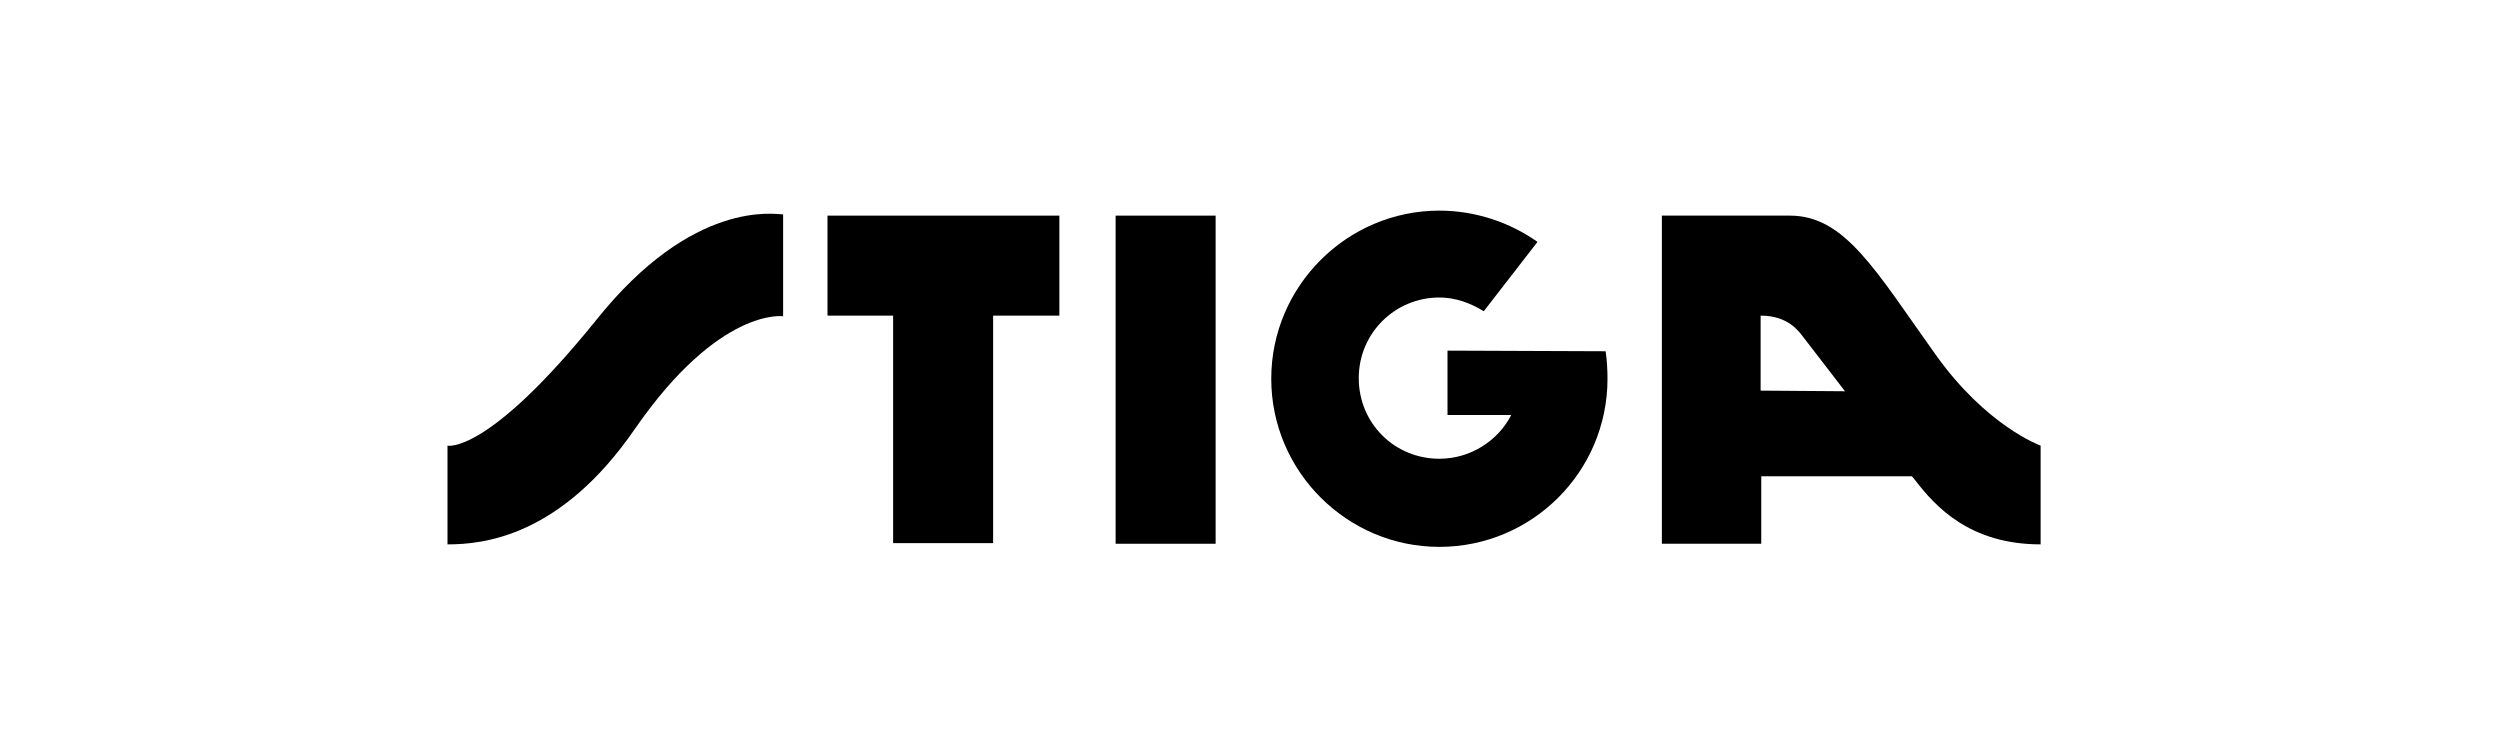<?xml version="1.0" encoding="UTF-8"?>
<!-- Generator: Adobe Illustrator 27.6.1, SVG Export Plug-In . SVG Version: 6.00 Build 0)  -->
<svg xmlns="http://www.w3.org/2000/svg" xmlns:xlink="http://www.w3.org/1999/xlink" version="1.1" id="Calque_1" x="0px" y="0px" viewBox="0 0 400 120" style="enable-background:new 0 0 400 120;" xml:space="preserve">
<g id="Page-1">
	<g id="stiga_logo_checkout">
		<g id="Group">
			<rect id="Rectangle" x="178.5" y="34.5" width="16" height="52.5"></rect>
			<path id="Path" d="M256.9,56.2c0.2,1.3,0.3,3,0.3,4.4c0,14.9-12.1,26.9-26.9,26.9s-26.9-12.1-26.9-26.9s12.1-26.9,26.9-26.9     c5.8,0,11.3,1.9,15.7,5l-8.6,11.1c-2.1-1.3-4.5-2.2-7.1-2.2c-7.1,0-12.9,5.7-12.9,12.9s5.7,12.9,12.9,12.9c5,0,9.4-2.9,11.5-7     h-10.2V56.1L256.9,56.2z"></path>
			<path id="Path_00000129902515544456340750000006509312959695681683_" d="M71.5,71.3c0,0,6.3,1.7,23.9-20.1     c15.5-19.4,28.6-16.9,29.9-16.9v16.3c0,0-10.2-1.5-23.7,18c-11.9,17.3-24.3,18.5-30,18.5V71.3z"></path>
			<polygon id="Path_00000012449814420805607670000010542661348899849637_" points="132.4,34.5 132.4,50.5 142.9,50.5 142.9,86.9      142.9,86.9 158.9,86.9 158.9,86.9 158.9,50.5 169.5,50.5 169.5,34.5    "></polygon>
			<path id="Shape" d="M309.6,56.6c-9.5-13.3-14.4-22.1-23.2-22.1h-20.5v52.5h15.9V76.2h24.1l0.5,0.6c3.3,4.3,8.8,10.3,20.1,10.3     V71.3C326.5,71.3,317.8,68.2,309.6,56.6z M281.7,62.5v-12c4.4,0,6.1,2.5,6.8,3.4c0.7,0.9,6.7,8.7,6.7,8.7L281.7,62.5L281.7,62.5z     "></path>
		</g>
	</g>
</g>
</svg>
